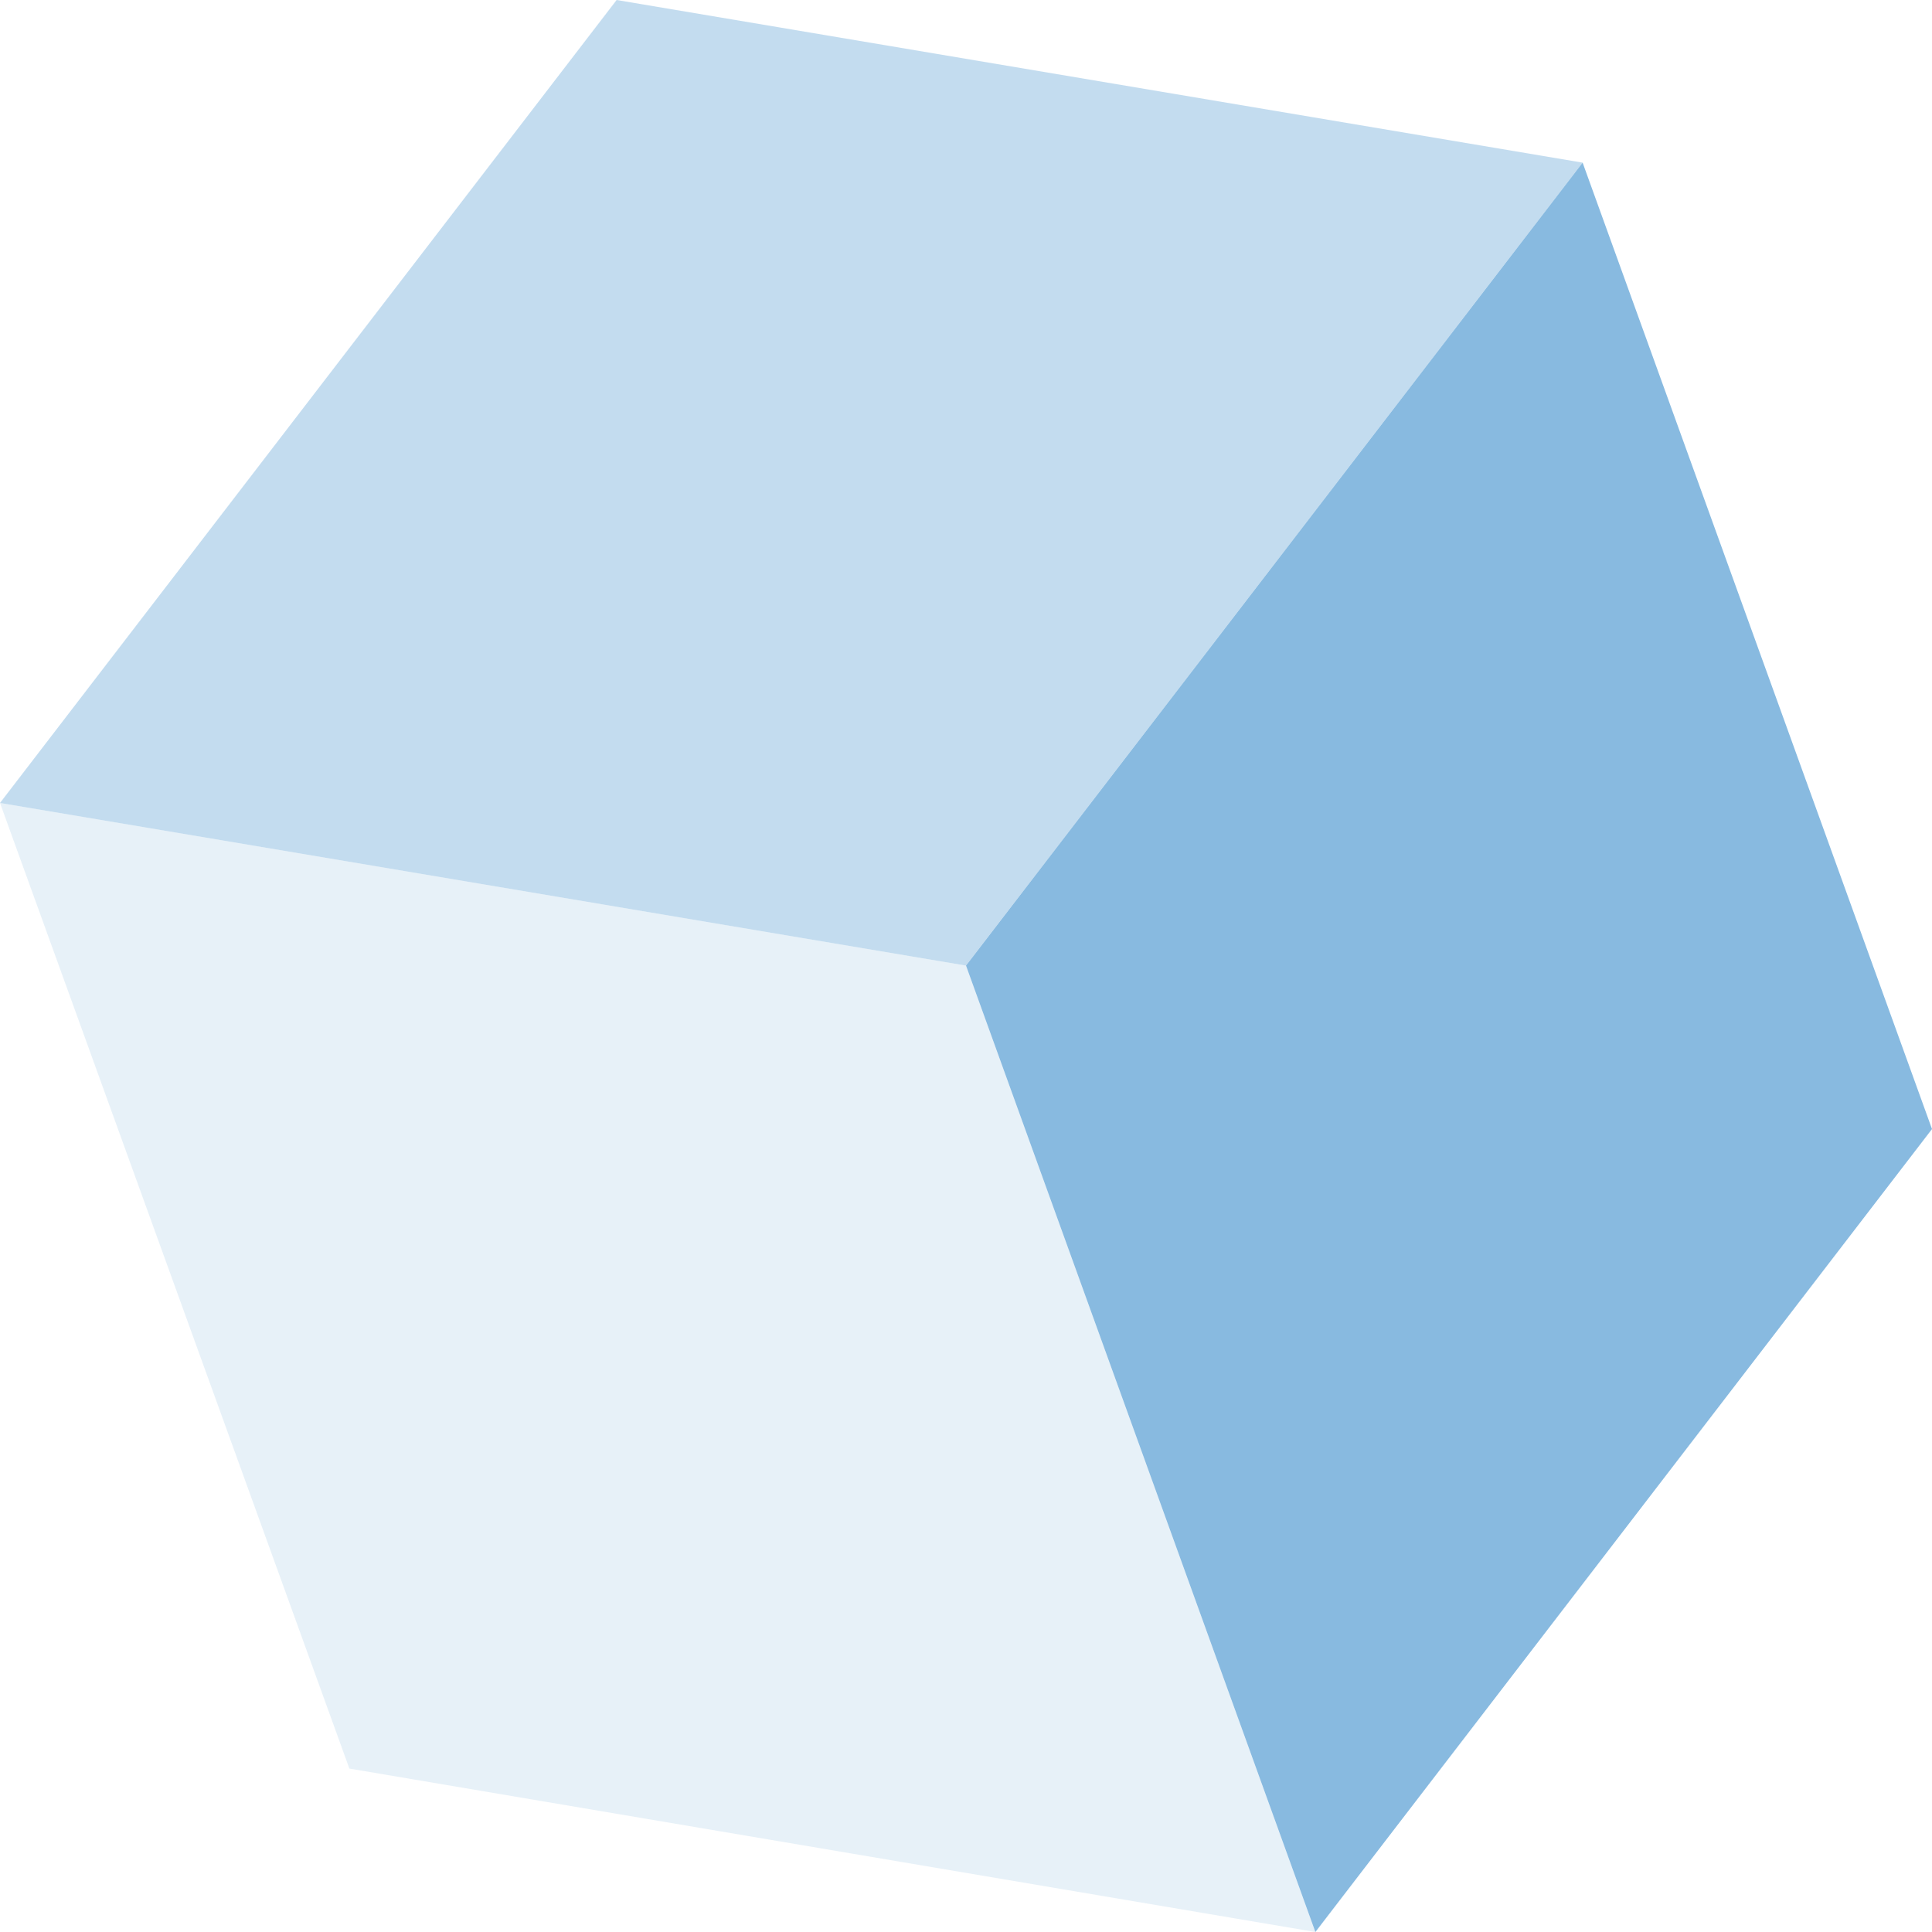 <svg width="56" height="56" viewBox="0 0 56 56" fill="none" xmlns="http://www.w3.org/2000/svg">
<path opacity="0.5" d="M17.873 0L45.873 4.714L28 27.988L0 23.274L17.873 0Z" fill="#88BAE0"/>
<path opacity="0.2" d="M0 23.274L10.127 51.263L38.127 56L28 27.988L0 23.274Z" fill="#88BAE0"/>
<path d="M45.873 4.714L56 32.726L38.127 56L28 27.988L45.873 4.714Z" fill="#88BAE0"/>
</svg>
